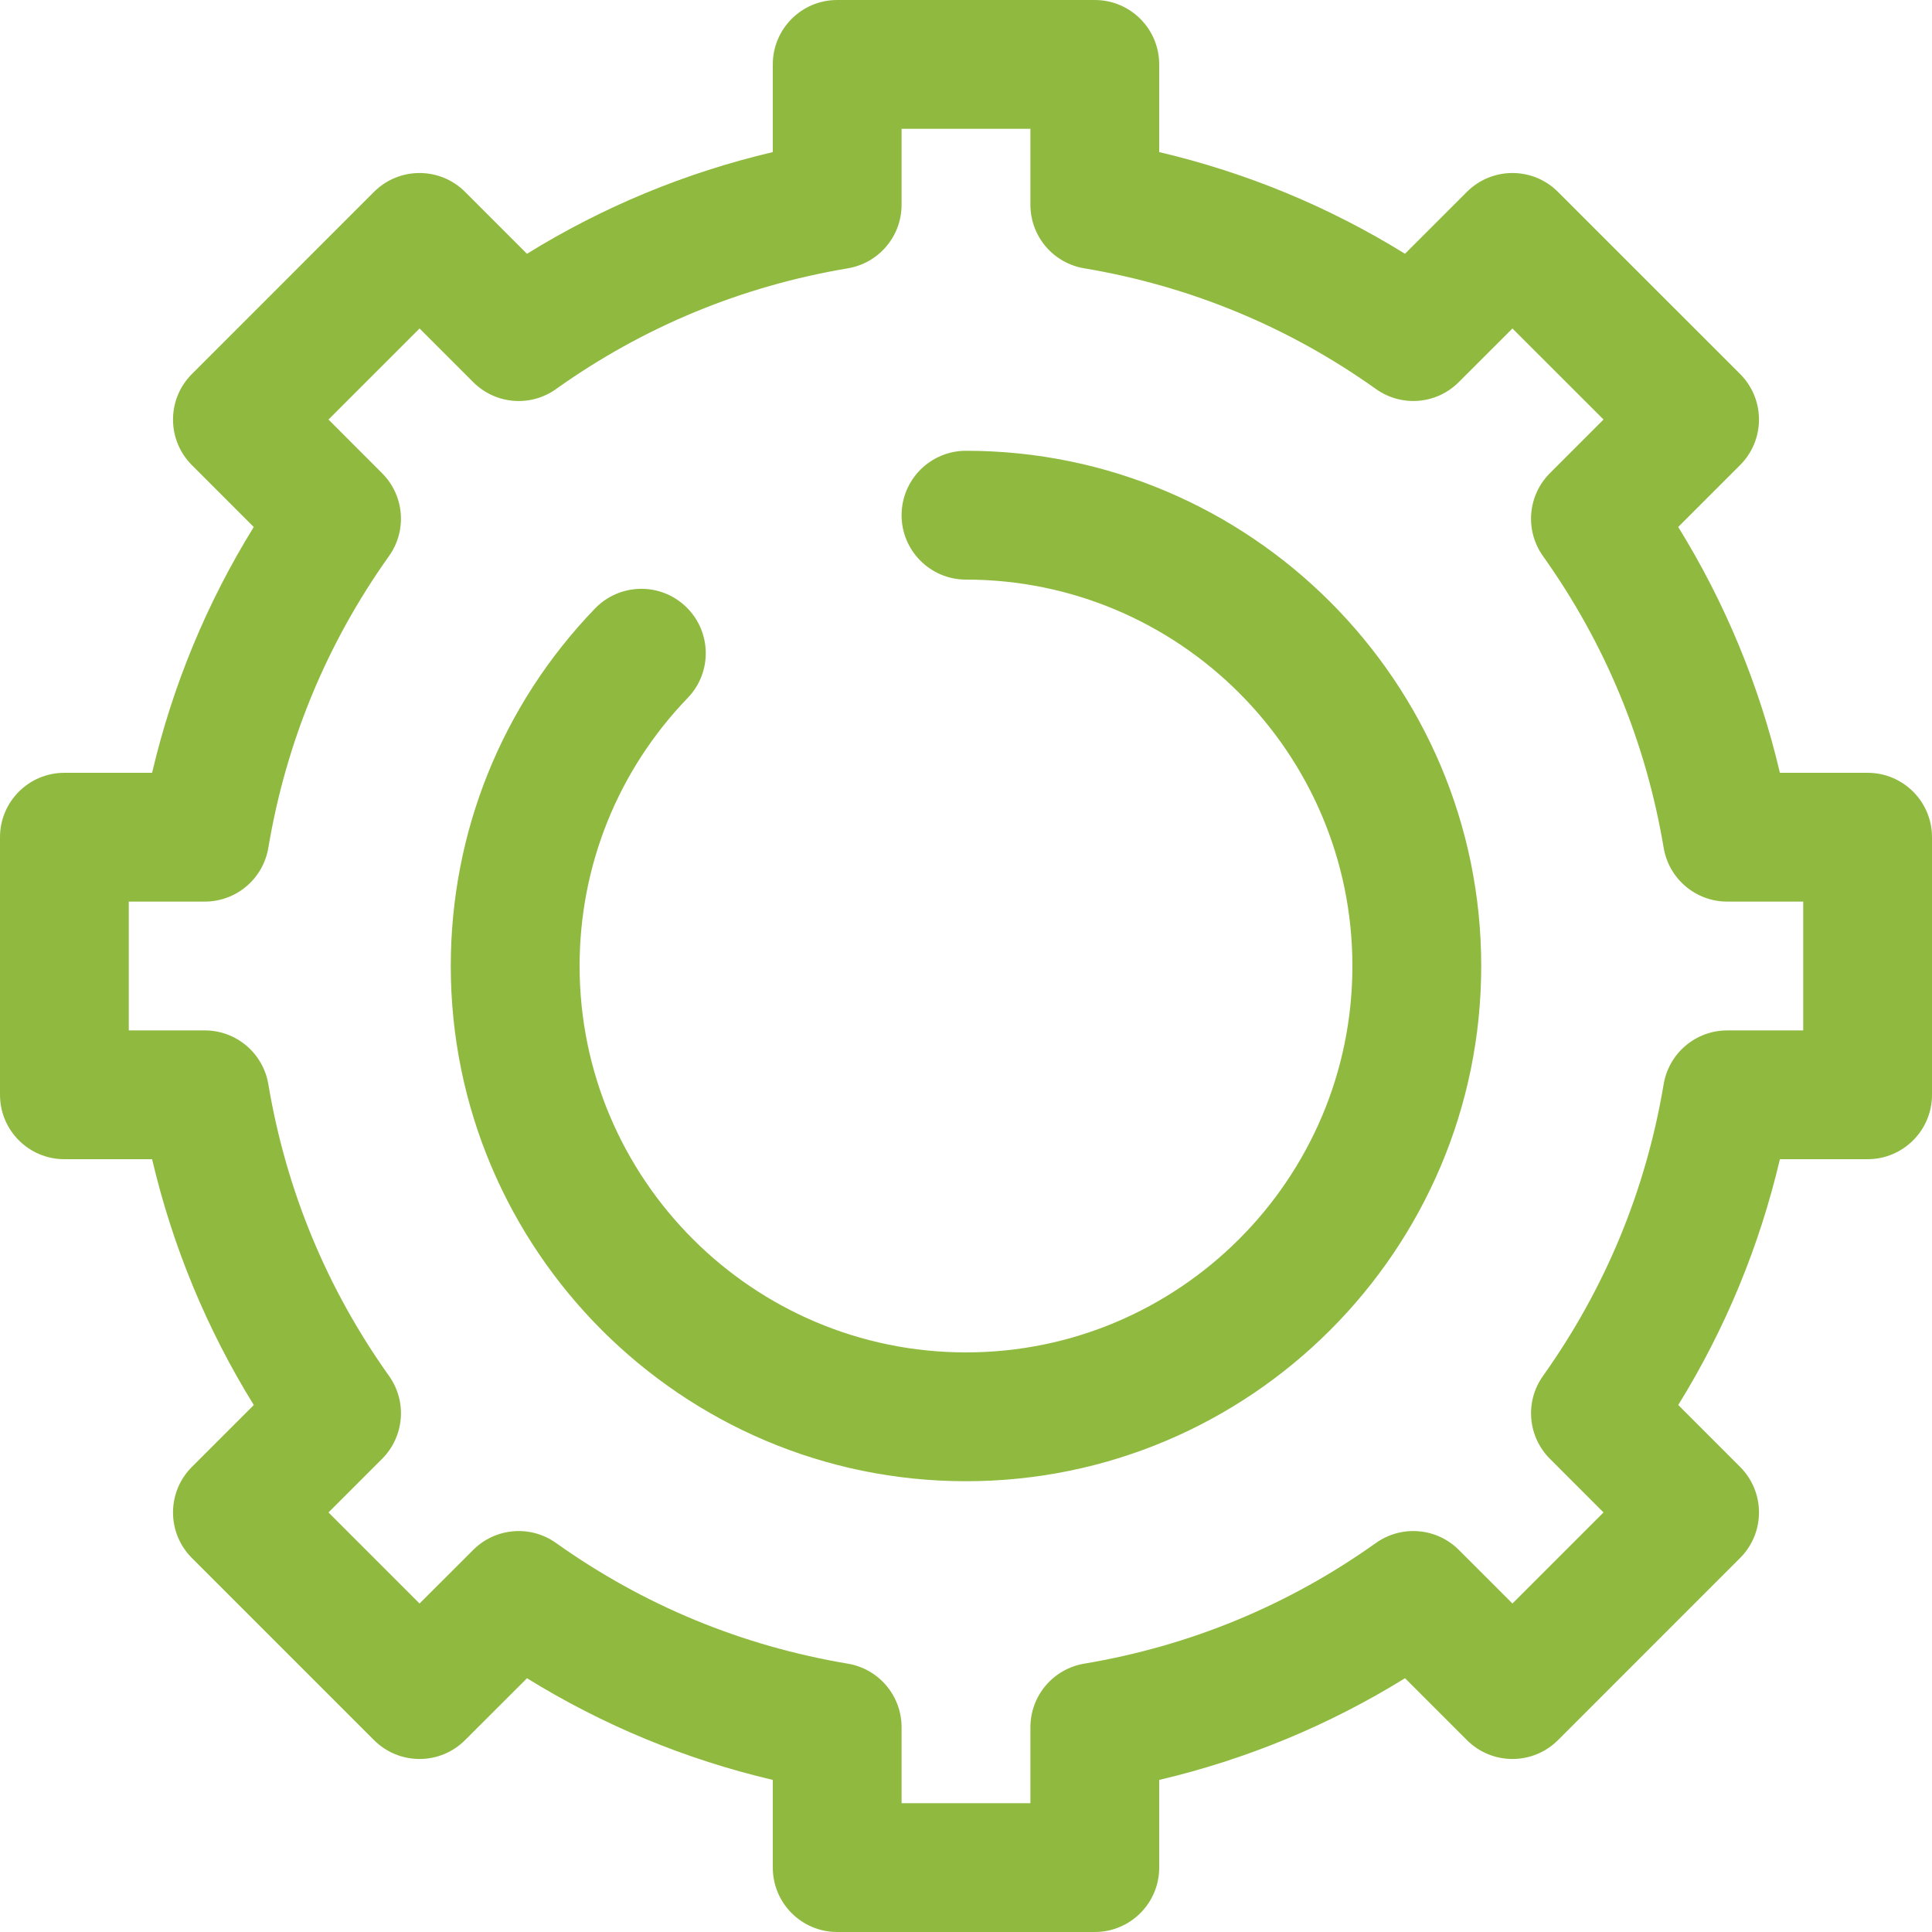 <?xml version="1.0" encoding="UTF-8"?>
<svg width="50px" height="50px" viewBox="0 0 50 50" version="1.1" xmlns="http://www.w3.org/2000/svg" xmlns:xlink="http://www.w3.org/1999/xlink">
    <!-- Generator: Sketch 62 (91390) - https://sketch.com -->
    <title>Artboard</title>
    <desc>Created with Sketch.</desc>
    <g id="Artboard" stroke="none" stroke-width="1" fill="none" fill-rule="evenodd">
        <path d="M28.333,0 C29.253,0 30,0.746 30,1.667 L30,3.936 C32.261,4.468 34.391,5.349 36.361,6.567 L37.963,4.966 C38.615,4.315 39.669,4.315 40.32,4.966 L45.034,9.679 C45.685,10.331 45.685,11.385 45.034,12.036 L43.432,13.638 C44.65,15.609 45.532,17.739 46.064,20 L48.333,20 C49.254,20 50,20.746 50,21.666 L50,28.333 C50,29.253 49.254,30 48.333,30 L46.064,30 C45.532,32.261 44.651,34.391 43.433,36.361 L45.034,37.963 C45.685,38.615 45.685,39.669 45.034,40.32 L40.321,45.034 C39.669,45.685 38.615,45.685 37.964,45.034 L36.362,43.432 C34.391,44.65 32.261,45.532 30,46.064 L30,48.333 C30,49.254 29.254,50 28.333,50 L21.667,50 C20.746,50 20,49.254 20,48.333 L20,46.064 C17.739,45.532 15.609,44.651 13.639,43.433 L12.036,45.034 C11.385,45.685 10.331,45.685 9.679,45.034 L4.966,40.321 C4.315,39.669 4.315,38.615 4.966,37.964 L6.568,36.362 C5.349,34.391 4.468,32.261 3.936,30 L1.667,30 C0.746,30 0,29.254 0,28.334 L0,21.667 C0,20.747 0.746,20 1.667,20 L3.936,20 C4.468,17.739 5.349,15.609 6.567,13.639 L4.966,12.037 C4.315,11.385 4.315,10.331 4.966,9.68 L9.679,4.966 C10.331,4.315 11.385,4.315 12.036,4.966 L13.638,6.568 C15.609,5.35 17.739,4.468 20,3.936 L20,1.667 C20,0.746 20.746,0 21.666,0 L28.333,0 Z M25,11.666 C24.08,11.666 23.333,12.413 23.333,13.334 C23.333,14.254 24.08,15 25,15 C30.515,15 35,19.485 35,25 C35,30.515 30.515,35 25,35 C19.485,35 15,30.515 15,25 C15,22.398 15.994,19.934 17.799,18.061 C18.437,17.399 18.418,16.344 17.755,15.705 C17.093,15.066 16.037,15.086 15.398,15.749 C12.991,18.246 11.666,21.532 11.666,25 C11.666,32.352 17.648,38.334 25,38.334 C32.352,38.334 38.334,32.352 38.334,25 C38.334,17.648 32.352,11.666 25,11.666 Z M23.333,46.667 L26.667,46.667 L26.667,44.7 C26.667,43.887 27.254,43.192 28.057,43.056 C30.806,42.594 33.347,41.543 35.609,39.932 C36.274,39.46 37.18,39.537 37.754,40.111 L39.142,41.499 L41.499,39.142 L40.112,37.754 C39.536,37.178 39.46,36.272 39.933,35.609 C41.543,33.346 42.595,30.806 43.056,28.056 C43.192,27.254 43.887,26.667 44.701,26.667 L46.667,26.667 L46.667,23.333 L44.7,23.333 C43.887,23.333 43.192,22.746 43.056,21.943 C42.594,19.194 41.543,16.653 39.932,14.391 C39.46,13.728 39.536,12.821 40.111,12.246 L41.499,10.857 L39.142,8.501 L37.754,9.888 C37.18,10.465 36.274,10.542 35.609,10.067 C33.346,8.457 30.806,7.405 28.056,6.943 C27.254,6.808 26.667,6.113 26.667,5.3 L26.667,3.333 L23.333,3.333 L23.333,5.3 C23.333,6.113 22.746,6.808 21.943,6.944 C19.194,7.406 16.653,8.457 14.391,10.068 C13.729,10.542 12.823,10.466 12.246,9.889 L10.858,8.501 L8.501,10.858 L9.888,12.246 C10.464,12.822 10.54,13.728 10.067,14.391 C8.457,16.653 7.405,19.194 6.944,21.943 C6.808,22.746 6.113,23.333 5.3,23.333 L3.333,23.333 L3.333,26.667 L5.3,26.667 C6.113,26.667 6.808,27.254 6.944,28.057 C7.406,30.806 8.457,33.347 10.068,35.609 C10.54,36.272 10.464,37.178 9.889,37.754 L8.501,39.142 L10.858,41.499 L12.246,40.112 C12.821,39.537 13.729,39.46 14.391,39.933 C16.654,41.543 19.194,42.595 21.944,43.056 C22.746,43.192 23.333,43.887 23.333,44.701 L23.333,46.667 Z" id="Shape" fill="#8FBA3F" fill-rule="nonzero"></path>
    </g>
</svg>